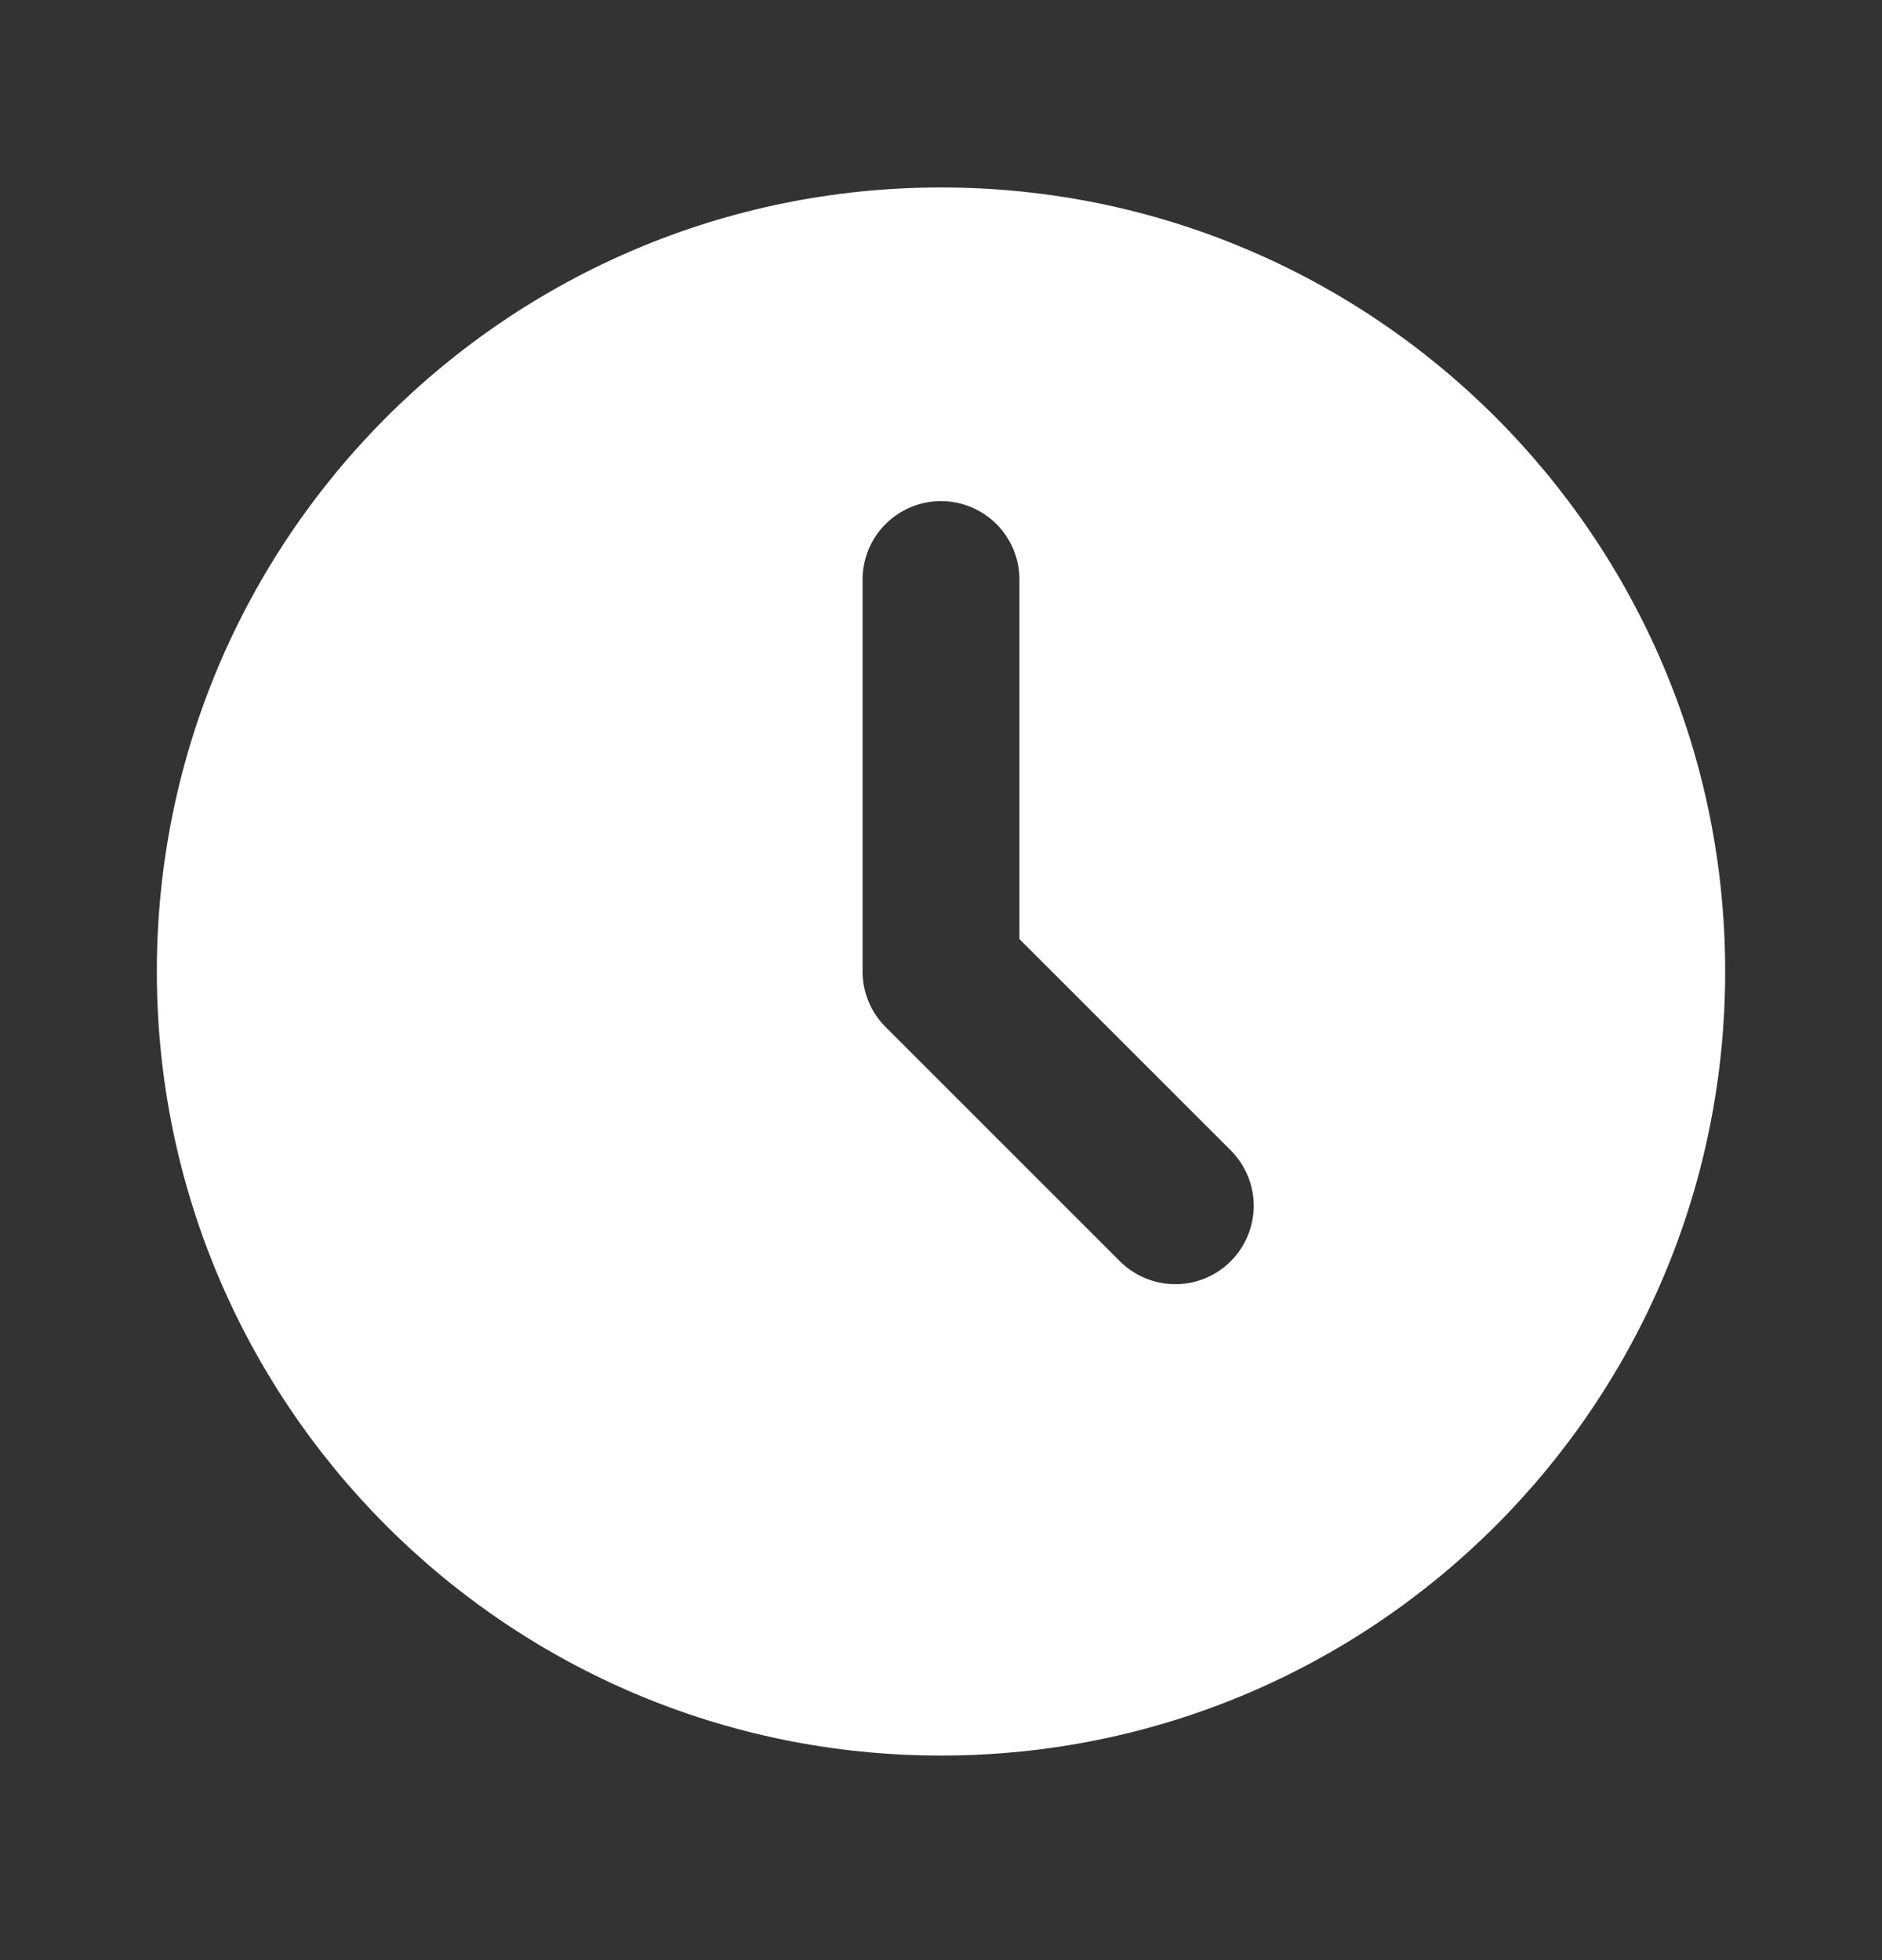 <svg xmlns="http://www.w3.org/2000/svg" width="24" height="25" viewBox="0 0 24 25" fill="none"><rect x="0" y="0" width="24" height="25" fill="#333333" stroke="none"/><path d="M12 2.391C17.523 2.391 22 6.868 22 12.391C22 17.914 17.523 22.391 12 22.391C6.477 22.391 2 17.914 2 12.391C2 6.868 6.477 2.391 12 2.391ZM12 6.391C11.735 6.391 11.48 6.497 11.293 6.684C11.105 6.872 11 7.126 11 7.391V12.391C11 12.657 11.105 12.911 11.293 13.098L14.293 16.098C14.482 16.28 14.734 16.381 14.996 16.379C15.259 16.377 15.509 16.272 15.695 16.086C15.88 15.901 15.985 15.65 15.988 15.388C15.99 15.126 15.889 14.873 15.707 14.684L13 11.977V7.391C13 7.126 12.895 6.872 12.707 6.684C12.52 6.497 12.265 6.391 12 6.391Z" fill="white"></path></svg>